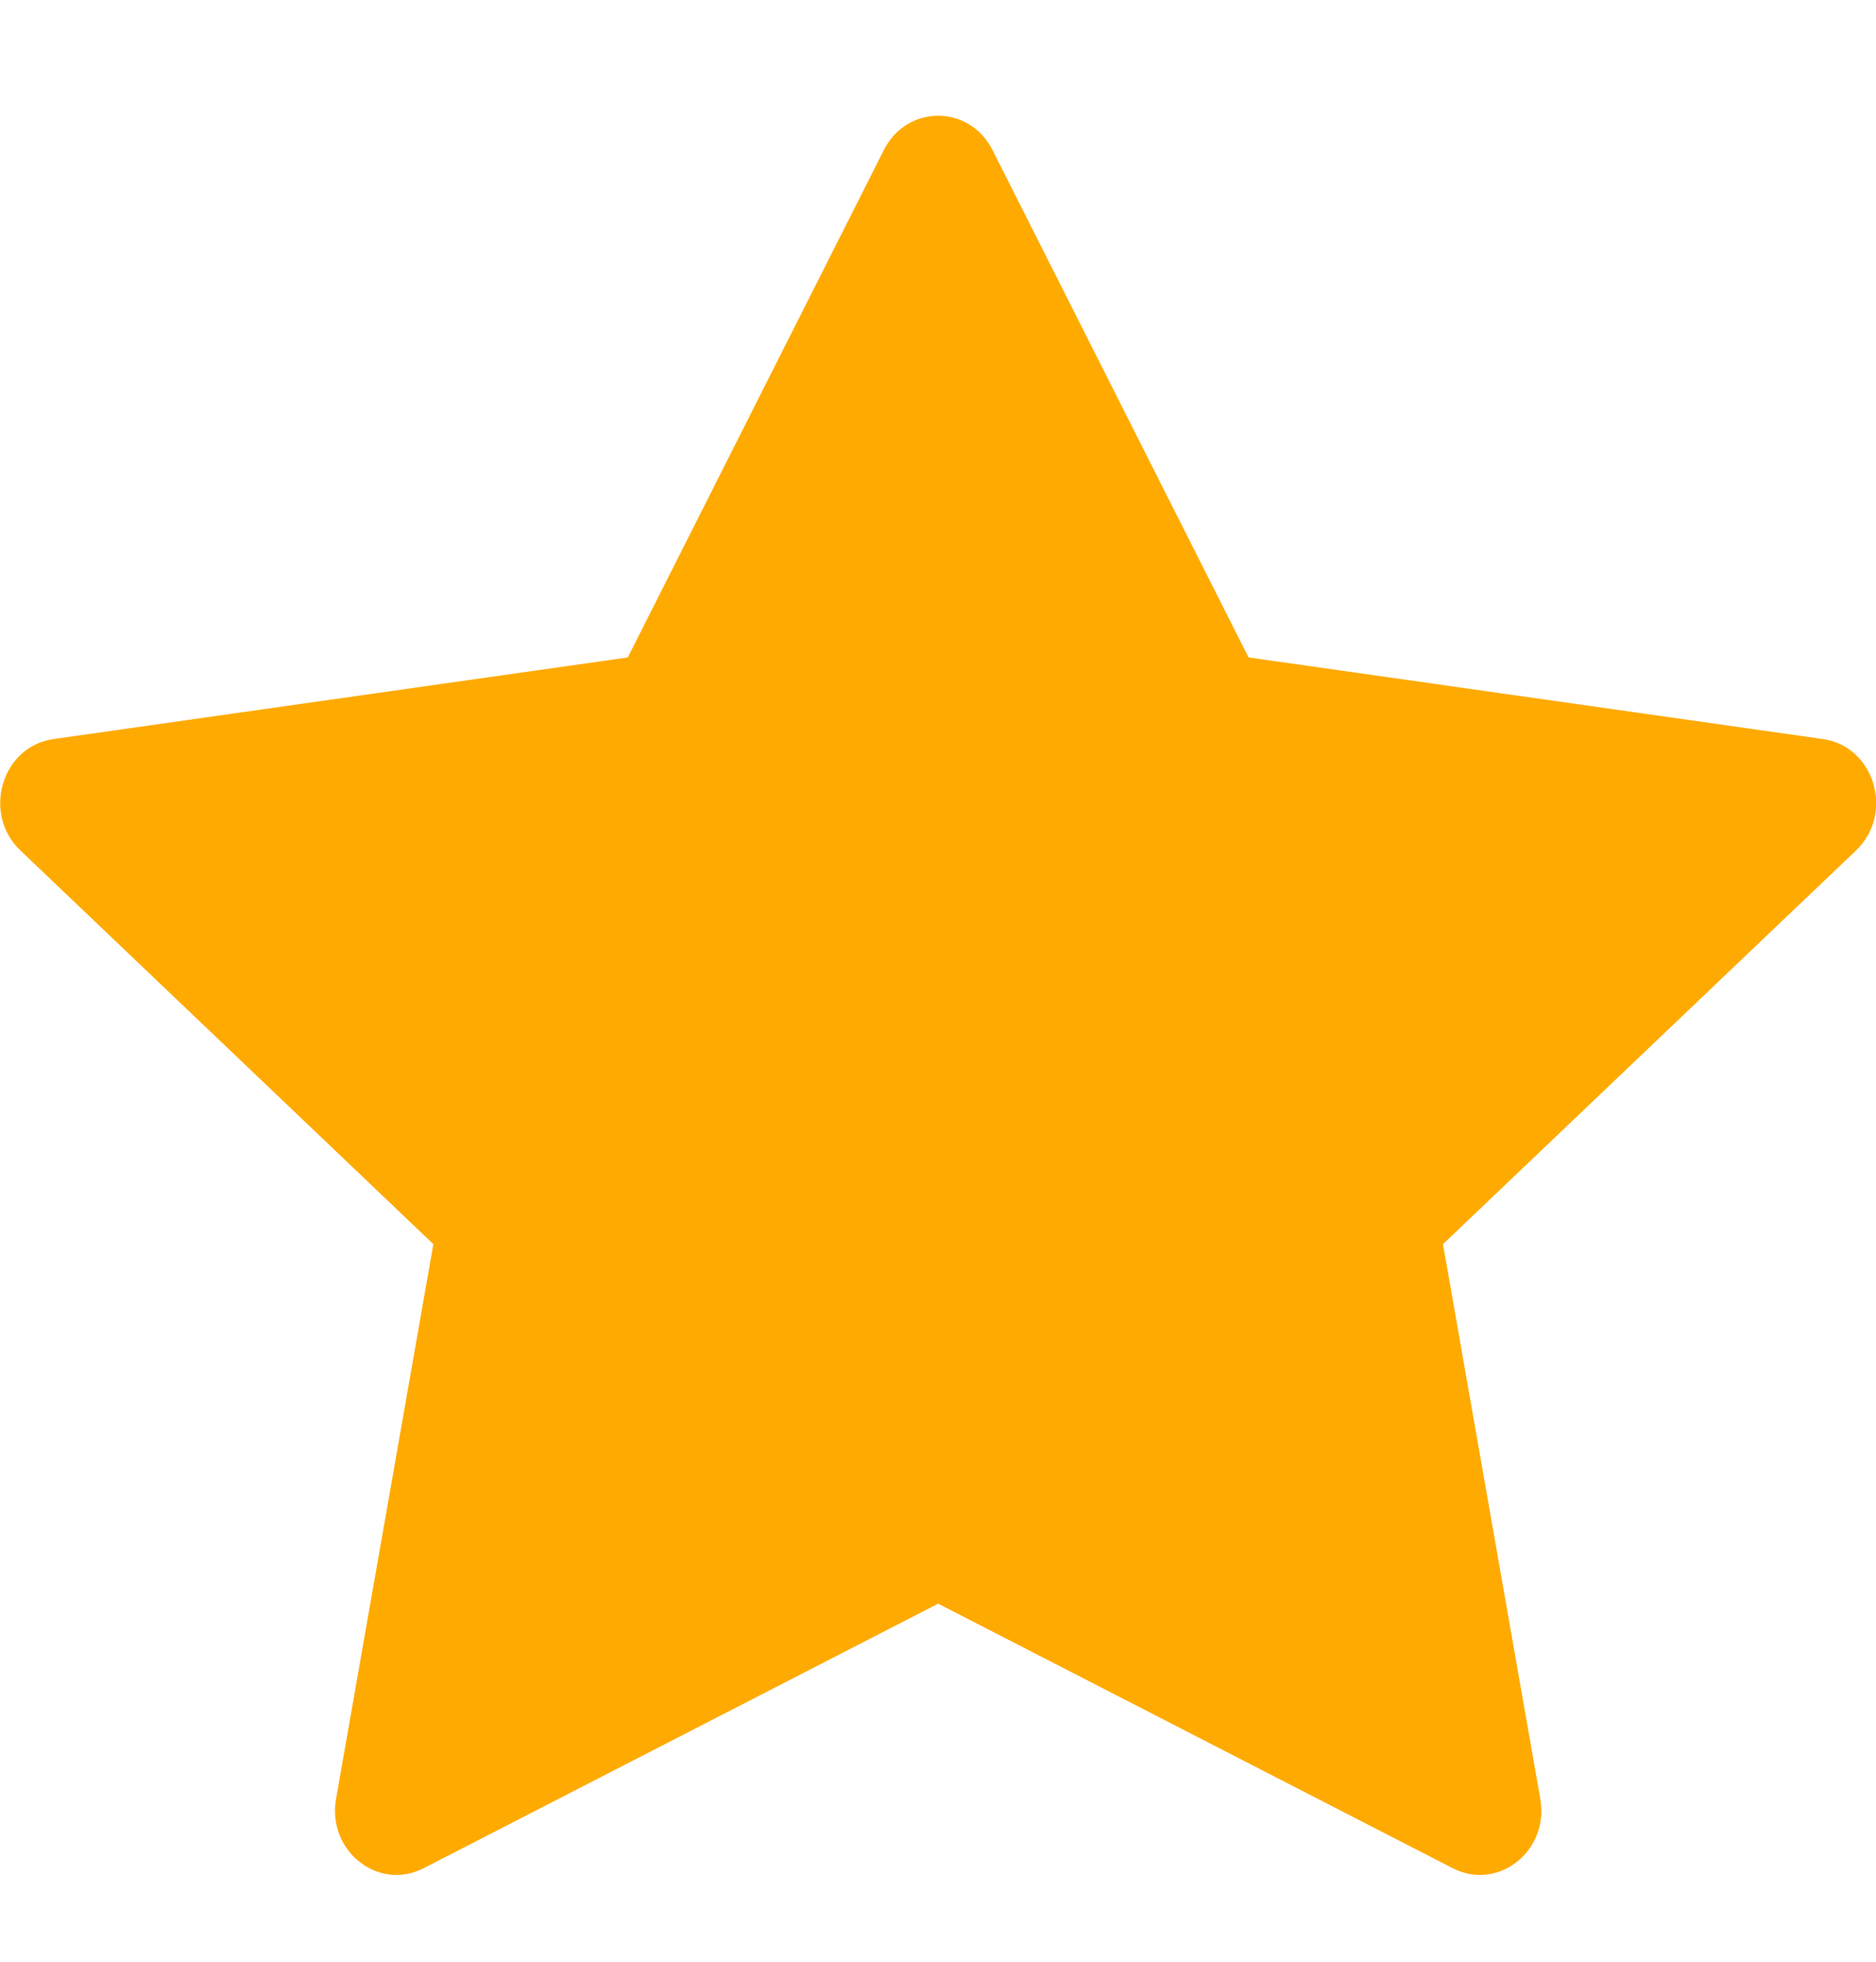 <svg width="22" height="23" viewBox="0 0 22 23" fill="none" xmlns="http://www.w3.org/2000/svg">
<path d="M4.967 21.904C4.436 22.177 3.834 21.7 3.941 21.09L5.082 14.587L0.239 9.971C-0.214 9.54 0.02 8.751 0.627 8.665L7.362 7.708L10.365 1.759C10.636 1.223 11.368 1.223 11.639 1.759L14.642 7.708L21.378 8.665C21.984 8.751 22.218 9.54 21.766 9.971L16.922 14.587L18.063 21.09C18.17 21.7 17.569 22.177 17.037 21.904L11.002 18.802L4.967 21.904Z" fill="#FFAA00"/>
</svg>
